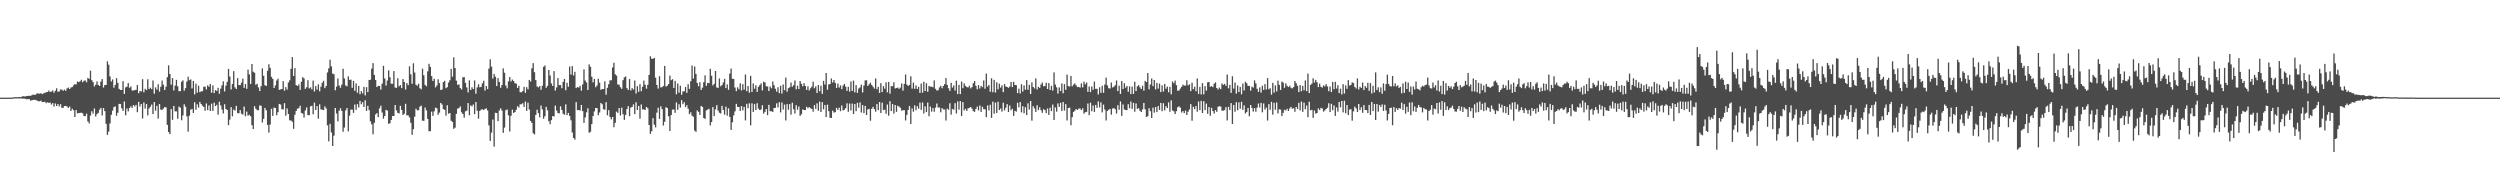 <svg xmlns="http://www.w3.org/2000/svg" width="1920" height="150"><path d="M0 75.000h1v1.000H0zM1 75.000h1v1.000H1zM2 75.000h1v1.000H2zM3 75.000h1v1.000H3zM4 75.000h1v1.000H4zM5 75.000h1v1.000H5zM6 75.000h1v1.000H6zM7 74.996h1v1.000H7zM8 74.953h1v1.000H8zM9 74.872h1v1.000H9zM10 74.833h1v1.000H10zM11 74.560h1v1.000H11zM12 74.598h1v1.000H12zM13 74.638h1v1.000H13zM14 74.556h1v1.043H14zM15 74.445h1v1.115H15zM16 74.444h1v1.219H16zM17 73.821h1v1.904H17zM18 73.980h1v1.789H18zM19 74.109h1v1.747H19zM20 73.663h1v2.585H20zM21 73.696h1v2.472H21zM22 73.522h1v2.541H22zM23 73.645h1v3.707H23zM24 73.138h1v3.880H24zM25 72.555h1v4.173H25zM26 72.929h1v3.733H26zM27 72.588h1v4.250H27zM28 71.671h1v5.605H28zM29 71.781h1v6.063H29zM30 71.928h1v5.845H30zM31 71.563h1v5.774H31zM32 72.315h1v6.094H32zM33 71.661h1v6.748H33zM34 71.220h1v6.899H34zM35 70.874h1v8.397H35zM36 70.581h1v7.944H36zM37 69.584h1v9.462H37zM38 70.609h1v8.072H38zM39 70.339h1v9.960H39zM40 69.463h1v9.676H40zM41 71.214h1v10.652H41zM42 69.687h1v9.794H42zM43 67.812h1v13.571H43zM44 70.377h1v9.544H44zM45 70.261h1v11.493H45zM46 68.712h1v11.298H46zM47 68.790h1v14.023H47zM48 69.720h1v13.146H48zM49 68.766h1v12.695H49zM50 69.732h1v11.629H50zM51 67.871h1v13.931H51zM52 67.224h1v15.682H52zM53 68.357h1v13.501H53zM54 67.213h1v17.965H54zM55 66.874h1v16.634H55zM56 65.574h1v19.035H56zM57 64.581h1v25.281H57zM58 64.858h1v19.651H58zM59 62.638h1v24.411H59zM60 63.093h1v23.794H60zM61 62.468h1v24.234H61zM62 61.281h1v25.256H62zM63 63.118h1v23.898H63zM64 61.955h1v27.192H64zM65 61.857h1v27.292H65zM66 63.185h1v24.133H66zM67 59.876h1v33.367H67zM68 60.593h1v34.157H68zM69 54.283h1v34.499H69zM70 61.565h1v23.890H70zM71 63.039h1v24.243H71zM72 66.358h1v16.985H72zM73 65.072h1v24.373H73zM74 62.515h1v25.210H74zM75 65.249h1v21.449H75zM76 65.976h1v18.284H76zM77 62.670h1v20.221H77zM78 60.732h1v27.949H78zM79 67.207h1v15.807H79zM80 65.317h1v20.049H80zM81 65.242h1v29.907H81zM82 47.093h1v56.534H82zM83 49.686h1v51.415H83zM84 58.740h1v36.081H84zM85 62.550h1v25.593H85zM86 61.012h1v24.001H86zM87 67.370h1v14.917H87zM88 65.238h1v16.457H88zM89 60.061h1v28.817H89zM90 63.565h1v23.002H90zM91 68.266h1v11.495H91zM92 69.071h1v10.808H92zM93 69.090h1v14.130H93zM94 62.346h1v22.876H94zM95 72.117h1v5.820H95zM96 67.102h1v21.402H96zM97 66.548h1v16.805H97zM98 63.795h1v21.782H98zM99 67.449h1v15.571H99zM100 66.423h1v15.246H100zM101 69.456h1v13.452H101zM102 69.462h1v11.221H102zM103 69.210h1v12.580H103zM104 68.992h1v11.529H104zM105 65.327h1v20.864H105zM106 71.594h1v6.651H106zM107 69.834h1v11.966H107zM108 70.220h1v9.675H108zM109 60.845h1v30.177H109zM110 70.840h1v7.866H110zM111 68.189h1v15.192H111zM112 69.203h1v10.711H112zM113 60.880h1v27.743H113zM114 68.394h1v14.984H114zM115 67.323h1v14.641H115zM116 68.442h1v11.817H116zM117 61.801h1v25.791H117zM118 71.950h1v6.422H118zM119 67.115h1v17.853H119zM120 68.793h1v12.452H120zM121 64.715h1v26.392H121zM122 70.370h1v9.538H122zM123 66.645h1v17.526H123zM124 61.900h1v22.466H124zM125 65.039h1v18.381H125zM126 69.113h1v13.105H126zM127 66.541h1v15.948H127zM128 59.232h1v36.674H128zM129 50.163h1v51.288H129zM130 56.841h1v46.149H130zM131 65.042h1v18.744H131zM132 60.017h1v31.999H132zM133 69.455h1v11.938H133zM134 65.748h1v19.765H134zM135 61.342h1v24.195H135zM136 66.284h1v24.930H136zM137 70.058h1v11.802H137zM138 69.986h1v12.677H138zM139 62.781h1v29.564H139zM140 61.741h1v26.956H140zM141 69.655h1v10.482H141zM142 67.672h1v14.319H142zM143 62.615h1v26.786H143zM144 58.915h1v42.218H144zM145 61.618h1v27.237H145zM146 60.995h1v23.237H146zM147 67.908h1v15.740H147zM148 62.181h1v24.594H148zM149 72.518h1v6.013H149zM150 64.265h1v20.035H150zM151 71.161h1v8.994H151zM152 65.835h1v16.784H152zM153 70.796h1v7.469H153zM154 70.164h1v9.760H154zM155 70.030h1v11.148H155zM156 66.684h1v15.456H156zM157 66.533h1v18.574H157zM158 68.643h1v10.835H158zM159 65.517h1v19.093H159zM160 66.590h1v14.387H160zM161 64.521h1v20.660H161zM162 71.202h1v8.439H162zM163 65.608h1v19.539H163zM164 71.471h1v7.354H164zM165 69.221h1v12.268H165zM166 69.844h1v10.655H166zM167 67.423h1v20.649H167zM168 72.005h1v6.147H168zM169 68.113h1v12.892H169zM170 65.517h1v18.633H170zM171 62.465h1v24.701H171zM172 70.184h1v9.893H172zM173 65.771h1v17.962H173zM174 62.842h1v21.659H174zM175 52.965h1v43.146H175zM176 58.798h1v33.112H176zM177 68.705h1v13.633H177zM178 64.456h1v24.904H178zM179 54.619h1v29.567H179zM180 67.140h1v17.785H180zM181 68.375h1v12.926H181zM182 59.997h1v26.831H182zM183 65.326h1v21.707H183zM184 65.363h1v19.199H184zM185 63.512h1v23.768H185zM186 60.383h1v27.651H186zM187 67.484h1v14.369H187zM188 64.568h1v24.709H188zM189 68.193h1v17.521H189zM190 53.478h1v35.343H190zM191 57.179h1v31.000H191zM192 64.534h1v24.715H192zM193 49.141h1v46.981H193zM194 55.072h1v43.981H194zM195 55.877h1v25.695H195zM196 65.094h1v18.433H196zM197 64.325h1v20.326H197zM198 67.133h1v17.506H198zM199 69.913h1v11.090H199zM200 66.192h1v15.012H200zM201 52.537h1v41.550H201zM202 58.216h1v33.068H202zM203 65.360h1v17.536H203zM204 66.027h1v18.702H204zM205 54.378h1v41.584H205zM206 49.363h1v52.413H206zM207 52.132h1v43.521H207zM208 59.035h1v24.531H208zM209 60.548h1v28.435H209zM210 67.601h1v15.011H210zM211 65.649h1v17.358H211zM212 61.874h1v26.583H212zM213 60.417h1v25.744H213zM214 69.020h1v10.815H214zM215 68.681h1v11.604H215zM216 68.341h1v15.508H216zM217 62.310h1v21.826H217zM218 69.677h1v9.590H218zM219 66.925h1v21.906H219zM220 68.813h1v14.464H220zM221 63.321h1v24.213H221zM222 61.643h1v30.848H222zM223 52.842h1v39.661H223zM224 43.835h1v49.717H224zM225 58.308h1v40.590H225zM226 52.314h1v35.788H226zM227 65.326h1v19.944H227zM228 66.053h1v17.410H228zM229 64.838h1v18.275H229zM230 69.022h1v12.189H230zM231 62.783h1v23.940H231zM232 59.244h1v27.994H232zM233 60.264h1v30.015H233zM234 68.236h1v16.600H234zM235 66.997h1v15.546H235zM236 61.607h1v26.772H236zM237 67.841h1v20.674H237zM238 67.049h1v14.647H238zM239 68.669h1v12.561H239zM240 61.917h1v25.839H240zM241 70.290h1v8.492H241zM242 66.094h1v18.401H242zM243 68.808h1v12.710H243zM244 64.747h1v26.405H244zM245 70.097h1v10.015H245zM246 66.585h1v17.378H246zM247 63.541h1v20.722H247zM248 62.064h1v22.514H248zM249 67.710h1v14.004H249zM250 65.998h1v17.291H250zM251 55.630h1v40.661H251zM252 52.543h1v56.047H252zM253 45.876h1v49.212H253zM254 51.017h1v50.716H254zM255 56.529h1v55.590H255zM256 57.028h1v47.161H256zM257 69.318h1v13.636H257zM258 66.486h1v20.689H258zM259 60.242h1v32.977H259zM260 65.694h1v19.338H260zM261 67.404h1v15.703H261zM262 65.045h1v20.144H262zM263 52.821h1v48.326H263zM264 60.271h1v37.682H264zM265 65.633h1v19.180H265zM266 66.296h1v16.700H266zM267 58.641h1v42.291H267zM268 61.352h1v27.460H268zM269 61.166h1v22.998H269zM270 67.433h1v16.764H270zM271 62.110h1v24.559H271zM272 69.723h1v10.547H272zM273 64.114h1v20.267H273zM274 71.200h1v8.766H274zM275 65.932h1v16.596H275zM276 72.390h1v5.112H276zM277 69.976h1v10.111H277zM278 71.734h1v6.815H278zM279 66.691h1v15.454H279zM280 73.280h1v3.709H280zM281 66.929h1v18.260H281zM282 70.746h1v10.574H282zM283 61.368h1v23.192H283zM284 61.218h1v31.951H284zM285 52.737h1v42.749H285zM286 48.462h1v54.718H286zM287 57.614h1v36.706H287zM288 61.447h1v26.454H288zM289 66.852h1v19.974H289zM290 65.913h1v24.078H290zM291 66.047h1v17.173H291zM292 68.831h1v12.382H292zM293 64.264h1v22.178H293zM294 50.550h1v40.564H294zM295 60.236h1v28.843H295zM296 65.710h1v18.674H296zM297 61.840h1v23.165H297zM298 54.040h1v41.073H298zM299 59.317h1v35.278H299zM300 64.237h1v27.850H300zM301 64.337h1v24.711H301zM302 54.561h1v34.532H302zM303 67.202h1v13.496H303zM304 67.461h1v17.369H304zM305 60.126h1v26.581H305zM306 66.278h1v20.825H306zM307 65.368h1v15.879H307zM308 67.700h1v16.706H308zM309 60.722h1v27.532H309zM310 62.923h1v24.421H310zM311 68.749h1v10.964H311zM312 63.757h1v24.751H312zM313 65.362h1v23.320H313zM314 50.888h1v39.265H314zM315 57.069h1v37.218H315zM316 64.328h1v39.236H316zM317 48.569h1v50.732H317zM318 55.690h1v33.921H318zM319 65.032h1v18.519H319zM320 65.840h1v18.876H320zM321 64.272h1v20.390H321zM322 67.756h1v14.187H322zM323 68.596h1v12.496H323zM324 52.750h1v39.972H324zM325 57.799h1v34.999H325zM326 65.219h1v17.344H326zM327 66.276h1v18.508H327zM328 54.760h1v36.585H328zM329 49.008h1v51.732H329zM330 51.344h1v49.403H330zM331 58.403h1v27.336H331zM332 62.159h1v26.823H332zM333 60.448h1v25.081H333zM334 67.144h1v15.552H334zM335 65.729h1v17.409H335zM336 60.888h1v27.224H336zM337 63.840h1v22.618H337zM338 69.121h1v9.953H338zM339 68.686h1v11.612H339zM340 63.097h1v20.732H340zM341 62.041h1v22.265H341zM342 67.714h1v21.112H342zM343 66.952h1v13.910H343zM344 63.373h1v23.959H344zM345 61.626h1v25.139H345zM346 52.874h1v39.854H346zM347 58.877h1v34.780H347zM348 44.042h1v54.895H348zM349 52.282h1v45.762H349zM350 61.898h1v25.547H350zM351 65.147h1v18.281H351zM352 64.804h1v18.265H352zM353 67.645h1v14.093H353zM354 68.746h1v17.537H354zM355 59.413h1v28.168H355zM356 59.210h1v31.133H356zM357 63.666h1v21.843H357zM358 67.184h1v17.823H358zM359 70.939h1v8.220H359zM360 61.717h1v26.785H360zM361 69.112h1v11.840H361zM362 67.027h1v14.711H362zM363 68.363h1v11.897H363zM364 61.821h1v25.835H364zM365 71.918h1v6.464H365zM366 67.098h1v17.882H366zM367 64.729h1v26.393H367zM368 67.006h1v18.229H368zM369 66.664h1v17.509H369zM370 64.018h1v19.877H370zM371 62.009h1v22.531H371zM372 69.572h1v14.066H372zM373 66.061h1v17.154H373zM374 68.414h1v16.473H374zM375 52.669h1v43.651H375zM376 45.537h1v62.680H376zM377 51.225h1v50.726H377zM378 60.330h1v31.474H378zM379 56.799h1v55.799H379zM380 58.906h1v27.733H380zM381 66.061h1v20.728H381zM382 59.942h1v33.071H382zM383 62.921h1v21.935H383zM384 67.377h1v15.802H384zM385 65.248h1v19.664H385zM386 52.553h1v49.499H386zM387 55.846h1v42.127H387zM388 65.689h1v19.020H388zM389 67.825h1v16.231H389zM390 62.481h1v26.099H390zM391 59.060h1v41.978H391zM392 62.561h1v26.353H392zM393 61.136h1v23.092H393zM394 62.183h1v24.607H394zM395 63.879h1v22.114H395zM396 64.244h1v20.062H396zM397 67.551h1v14.077H397zM398 65.843h1v16.761H398zM399 70.790h1v9.360H399zM400 70.876h1v9.177H400zM401 69.953h1v9.293H401zM402 66.651h1v15.490H402zM403 71.273h1v6.726H403zM404 66.949h1v18.209H404zM405 68.585h1v10.321H405zM406 61.379h1v22.733H406zM407 62.644h1v30.232H407zM408 52.446h1v41.913H408zM409 48.511h1v53.856H409zM410 55.465h1v47.818H410zM411 61.513h1v26.737H411zM412 66.398h1v17.866H412zM413 67.054h1v19.811H413zM414 66.041h1v24.047H414zM415 68.912h1v12.158H415zM416 65.856h1v18.162H416zM417 51.305h1v39.871H417zM418 50.274h1v39.027H418zM419 67.417h1v14.667H419zM420 65.968h1v18.776H420zM421 53.704h1v39.342H421zM422 57.939h1v37.445H422zM423 64.122h1v28.115H423zM424 66.057h1v23.057H424zM425 54.628h1v34.750H425zM426 69.536h1v11.567H426zM427 67.141h1v17.740H427zM428 59.964h1v26.875H428zM429 65.371h1v21.672H429zM430 65.344h1v16.302H430zM431 67.718h1v16.741H431zM432 62.872h1v24.486H432zM433 60.614h1v27.528H433zM434 69.288h1v10.914H434zM435 63.578h1v24.839H435zM436 66.591h1v20.160H436zM437 51.084h1v37.949H437zM438 57.265h1v35.158H438zM439 50.796h1v50.951H439zM440 57.951h1v47.973H440zM441 55.147h1v52.066H441zM442 67.637h1v10.801H442zM443 66.795h1v17.855H443zM444 67.298h1v17.171H444zM445 65.897h1v18.968H445zM446 69.627h1v10.986H446zM447 64.796h1v20.529H447zM448 53.353h1v41.011H448zM449 61.880h1v28.268H449zM450 63.394h1v22.869H450zM451 69.110h1v14.018H451zM452 49.466h1v52.463H452zM453 51.282h1v49.944H453zM454 58.886h1v36.445H454zM455 63.247h1v25.846H455zM456 60.620h1v24.910H456zM457 66.970h1v15.953H457zM458 65.626h1v17.397H458zM459 60.471h1v28.017H459zM460 63.513h1v22.854H460zM461 68.994h1v10.095H461zM462 68.356h1v11.729H462zM463 68.352h1v15.501H463zM464 62.449h1v21.843H464zM465 72.686h1v5.747H465zM466 67.410h1v21.136H466zM467 64.640h1v19.922H467zM468 61.714h1v28.157H468zM469 61.664h1v30.026H469zM470 51.802h1v37.995H470zM471 48.190h1v49.511H471zM472 57.047h1v37.273H472zM473 58.056h1v27.645H473zM474 64.880h1v21.797H474zM475 65.071h1v17.930H475zM476 67.025h1v21.689H476zM477 68.178h1v14.492H477zM478 61.608h1v26.154H478zM479 59.383h1v32.689H479zM480 58.736h1v29.553H480zM481 67.690h1v16.110H481zM482 69.044h1v12.462H482zM483 60.726h1v28.447H483zM484 69.477h1v13.144H484zM485 67.697h1v14.402H485zM486 68.747h1v11.444H486zM487 61.856h1v25.788H487zM488 71.853h1v6.673H488zM489 66.134h1v18.368H489zM490 70.517h1v10.884H490zM491 64.663h1v26.455H491zM492 70.019h1v10.217H492zM493 66.635h1v17.359H493zM494 61.912h1v22.111H494zM495 65.143h1v19.342H495zM496 68.090h1v14.049H496zM497 65.151h1v18.067H497zM498 57.478h1v38.526H498zM499 43.231h1v59.565H499zM500 45.116h1v55.696H500zM501 45.090h1v45.712H501zM502 44.501h1v51.302H502zM503 59.672h1v38.186H503zM504 65.211h1v21.324H504zM505 68.055h1v14.671H505zM506 58.515h1v32.790H506zM507 67.164h1v14.519H507zM508 66.941h1v16.899H508zM509 65.951h1v30.462H509zM510 50.650h1v42.863H510zM511 66.447h1v15.906H511zM512 65.867h1v17.121H512zM513 64.504h1v24.827H513zM514 58.077h1v42.508H514zM515 61.603h1v26.778H515zM516 60.847h1v23.383H516zM517 67.515h1v16.567H517zM518 62.095h1v24.555H518zM519 72.386h1v6.293H519zM520 64.149h1v20.203H520zM521 71.154h1v8.918H521zM522 65.860h1v16.766H522zM523 72.777h1v4.107H523zM524 70.268h1v9.757H524zM525 70.048h1v8.476H525zM526 66.793h1v15.477H526zM527 71.328h1v9.464H527zM528 64.663h1v18.777H528zM529 68.274h1v19.330H529zM530 62.385h1v23.851H530zM531 50.313h1v38.534H531zM532 60.325h1v29.337H532zM533 51.088h1v49.215H533zM534 56.792h1v44.505H534zM535 63.691h1v21.124H535zM536 66.265h1v19.636H536zM537 63.134h1v25.073H537zM538 69.044h1v12.298H538zM539 67.335h1v14.820H539zM540 63.148h1v27.518H540zM541 57.867h1v33.421H541zM542 65.941h1v18.839H542zM543 63.671h1v20.495H543zM544 63.882h1v19.698H544zM545 52.850h1v43.516H545zM546 58.182h1v35.554H546zM547 65.650h1v16.595H547zM548 64.406h1v24.753H548zM549 54.529h1v29.493H549zM550 67.189h1v13.529H550zM551 67.476h1v17.425H551zM552 60.286h1v26.276H552zM553 66.251h1v20.910H553zM554 65.324h1v15.967H554zM555 63.310h1v21.159H555zM556 60.571h1v27.508H556zM557 67.611h1v14.321H557zM558 64.815h1v24.038H558zM559 68.980h1v14.245H559zM560 56.481h1v33.337H560zM561 52.645h1v47.128H561zM562 60.543h1v33.339H562zM563 60.661h1v27.899H563zM564 67.245h1v18.253H564zM565 69.990h1v9.800H565zM566 67.062h1v15.033H566zM567 68.582h1v13.586H567zM568 63.996h1v21.250H568zM569 69.405h1v12.043H569zM570 64.648h1v20.100H570zM571 68.813h1v13.277H571zM572 57.194h1v35.250H572zM573 70.024h1v9.683H573zM574 66.061h1v17.023H574zM575 71.171h1v8.165H575zM576 58.289h1v37.987H576zM577 70.595h1v8.775H577zM578 64.055h1v21.907H578zM579 68.154h1v11.747H579zM580 65.465h1v18.993H580zM581 70.552h1v8.730H581zM582 66.690h1v16.718H582zM583 65.386h1v19.128H583zM584 64.031h1v20.079H584zM585 69.420h1v11.432H585zM586 62.723h1v24.537H586zM587 63.335h1v22.552H587zM588 66.240h1v17.487H588zM589 66.384h1v22.048H589zM590 69.914h1v10.636H590zM591 66.419h1v18.976H591zM592 67.792h1v17.653H592zM593 62.604h1v23.353H593zM594 65.487h1v17.441H594zM595 68.143h1v14.696H595zM596 70.337h1v9.013H596zM597 67.023h1v15.463H597zM598 71.533h1v6.969H598zM599 65.860h1v20.467H599zM600 71.850h1v6.857H600zM601 64.900h1v19.218H601zM602 69.275h1v11.081H602zM603 59.598h1v32.913H603zM604 70.379h1v9.601H604zM605 67.757h1v16.536H605zM606 67.006h1v12.961H606zM607 63.371h1v24.683H607zM608 66.634h1v12.274H608zM609 65.409h1v18.495H609zM610 61.802h1v25.417H610zM611 68.551h1v12.219H611zM612 65.845h1v18.406H612zM613 68.395h1v13.442H613zM614 62.214h1v26.794H614zM615 64.326h1v23.430H615zM616 66.269h1v17.805H616zM617 63.910h1v20.551H617zM618 66.022h1v18.570H618zM619 69.031h1v12.990H619zM620 66.314h1v16.859H620zM621 69.493h1v12.747H621zM622 67.801h1v15.361H622zM623 66.487h1v17.150H623zM624 62.771h1v23.014H624zM625 67.791h1v12.974H625zM626 66.322h1v17.281H626zM627 71.403h1v7.947H627zM628 65.327h1v19.702H628zM629 70.110h1v7.904H629zM630 65.814h1v20.213H630zM631 72.093h1v6.324H631zM632 62.086h1v21.879H632zM633 64.910h1v15.747H633zM634 56.064h1v33.777H634zM635 68.895h1v11.476H635zM636 64.886h1v20.521H636zM637 64.501h1v25.994H637zM638 60.261h1v30.382H638zM639 63.342h1v21.646H639zM640 61.438h1v25.026H640zM641 63.617h1v22.524H641zM642 67.499h1v15.354H642zM643 64.183h1v20.252H643zM644 67.246h1v15.489H644zM645 65.573h1v19.844H645zM646 68.477h1v12.517H646zM647 65.748h1v19.059H647zM648 64.470h1v19.783H648zM649 66.520h1v16.513H649zM650 69.777h1v9.584H650zM651 66.682h1v19.186H651zM652 70.334h1v9.189H652zM653 62.631h1v22.231H653zM654 69.826h1v9.756H654zM655 61.900h1v25.686H655zM656 70.963h1v8.884H656zM657 65.393h1v20.026H657zM658 71.299h1v7.711H658zM659 68.013h1v14.670H659zM660 67.145h1v11.482H660zM661 64.949h1v21.470H661zM662 70.989h1v9.708H662zM663 65.689h1v21.244H663zM664 61.758h1v19.596H664zM665 61.634h1v26.689H665zM666 66.002h1v18.058H666zM667 64.781h1v18.823H667zM668 63.481h1v29.241H668zM669 65.300h1v18.291H669zM670 66.564h1v15.529H670zM671 68.014h1v15.780H671zM672 60.242h1v25.528H672zM673 68.506h1v11.434H673zM674 66.722h1v17.891H674zM675 71.308h1v7.048H675zM676 63.873h1v22.924H676zM677 70.724h1v8.148H677zM678 66.148h1v18.433H678zM679 68.135h1v16.111H679zM680 63.213h1v24.191H680zM681 70.929h1v9.357H681zM682 62.900h1v25.986H682zM683 71.950h1v5.753H683zM684 66.145h1v19.151H684zM685 66.213h1v13.693H685zM686 63.221h1v24.011H686zM687 67.926h1v12.703H687zM688 67.560h1v18.378H688zM689 67.206h1v14.012H689zM690 68.253h1v13.598H690zM691 67.285h1v15.498H691zM692 64.103h1v20.870H692zM693 69.600h1v15.037H693zM694 64.399h1v20.200H694zM695 57.251h1v35.269H695zM696 64.990h1v23.217H696zM697 65.965h1v18.530H697zM698 65.180h1v16.272H698zM699 58.578h1v36.666H699zM700 68.027h1v15.289H700zM701 63.453h1v22.348H701zM702 68.186h1v12.779H702zM703 65.608h1v19.102H703zM704 68.287h1v13.291H704zM705 66.738h1v16.697H705zM706 71.338h1v7.473H706zM707 64.170h1v20.205H707zM708 71.203h1v7.514H708zM709 62.771h1v24.359H709zM710 69.944h1v11.696H710zM711 63.896h1v22.172H711zM712 70.483h1v8.294H712zM713 65.984h1v23.315H713zM714 66.581h1v15.266H714zM715 66.548h1v19.143H715zM716 67.011h1v15.965H716zM717 61.686h1v24.136H717zM718 68.191h1v14.522H718zM719 69.541h1v9.963H719zM720 69.266h1v13.244H720zM721 67.133h1v15.433H721zM722 65.878h1v20.408H722zM723 67.771h1v15.260H723zM724 66.064h1v17.964H724zM725 64.631h1v19.507H725zM726 59.983h1v32.586H726zM727 65.250h1v18.227H727zM728 67.774h1v16.535H728zM729 69.787h1v9.503H729zM730 63.587h1v24.502H730zM731 67.278h1v16.363H731zM732 65.599h1v18.674H732zM733 69.513h1v9.725H733zM734 61.962h1v25.198H734zM735 72.243h1v5.685H735zM736 65.199h1v18.955H736zM737 72.313h1v5.334H737zM738 62.602h1v26.555H738zM739 67.735h1v10.723H739zM740 64.010h1v20.819H740zM741 65.875h1v17.694H741zM742 66.852h1v18.418H742zM743 67.190h1v16.095H743zM744 65.829h1v17.002H744zM745 67.888h1v14.313H745zM746 66.856h1v16.625H746zM747 63.907h1v21.516H747zM748 62.220h1v23.658H748zM749 65.876h1v17.824H749zM750 68.609h1v13.275H750zM751 65.395h1v19.398H751zM752 67.987h1v13.008H752zM753 65.959h1v19.949H753zM754 66.932h1v15.084H754zM755 61.790h1v22.052H755zM756 68.151h1v15.763H756zM757 56.502h1v33.513H757zM758 66.486h1v14.528H758zM759 65.208h1v19.588H759zM760 70.438h1v9.998H760zM761 60.124h1v30.375H761zM762 70.833h1v7.256H762zM763 61.319h1v25.957H763zM764 71.064h1v7.734H764zM765 63.202h1v23.557H765zM766 68.629h1v9.525H766zM767 64.260h1v20.263H767zM768 67.294h1v16.064H768zM769 65.514h1v20.191H769zM770 70.762h1v8.149H770zM771 64.610h1v20.177H771zM772 66.403h1v16.329H772zM773 66.827h1v13.160H773zM774 67.424h1v18.572H774zM775 66.481h1v14.588H775zM776 62.918h1v21.772H776zM777 66.850h1v16.698H777zM778 62.842h1v26.152H778zM779 65.290h1v19.832H779zM780 65.427h1v20.279H780zM781 71.483h1v7.454H781zM782 68.074h1v14.382H782zM783 71.804h1v6.595H783zM784 64.678h1v21.623H784zM785 70.295h1v11.253H785zM786 65.562h1v21.416H786zM787 68.925h1v13.413H787zM788 61.558h1v26.806H788zM789 68.936h1v10.429H789zM790 65.176h1v18.968H790zM791 72.118h1v5.432H791zM792 63.244h1v29.410H792zM793 66.763h1v14.783H793zM794 67.938h1v15.306H794zM795 60.229h1v25.735H795zM796 68.696h1v12.171H796zM797 66.671h1v17.915H797zM798 67.523h1v14.859H798zM799 64.893h1v19.804H799zM800 63.394h1v23.254H800zM801 66.264h1v17.616H801zM802 66.087h1v18.445H802zM803 63.581h1v23.302H803zM804 68.322h1v15.054H804zM805 63.800h1v24.482H805zM806 69.136h1v13.571H806zM807 65.901h1v19.430H807zM808 69.576h1v10.751H808zM809 55.611h1v36.532H809zM810 64.925h1v17.549H810zM811 67.093h1v18.686H811zM812 71.885h1v7.557H812zM813 67.124h1v14.942H813zM814 69.952h1v9.019H814zM815 64.054h1v21.163H815zM816 71.608h1v6.706H816zM817 64.628h1v20.272H817zM818 68.974h1v11.007H818zM819 57.271h1v35.262H819zM820 66.081h1v16.899H820zM821 66.437h1v16.248H821zM822 58.323h1v37.899H822zM823 66.261h1v23.681H823zM824 64.978h1v20.992H824zM825 64.031h1v21.012H825zM826 65.481h1v18.254H826zM827 66.850h1v17.616H827zM828 66.693h1v16.721H828zM829 67.290h1v16.060H829zM830 64.043h1v20.476H830zM831 67.120h1v16.060H831zM832 62.723h1v24.539H832zM833 64.773h1v21.453H833zM834 63.333h1v22.562H834zM835 70.511h1v8.984H835zM836 66.385h1v22.045H836zM837 70.704h1v8.220H837zM838 66.418h1v19.026H838zM839 68.900h1v12.084H839zM840 62.604h1v23.353H840zM841 68.267h1v12.328H841zM842 68.145h1v14.696H842zM843 72.543h1v5.314H843zM844 67.023h1v15.463H844zM845 71.253h1v7.345H845zM846 65.860h1v20.467H846zM847 71.259h1v9.062H847zM848 64.900h1v19.218H848zM849 59.598h1v32.913H849zM850 65.592h1v19.656H850zM851 67.757h1v16.536H851zM852 67.983h1v15.688H852zM853 63.371h1v24.683H853zM854 67.192h1v16.150H854zM855 66.634h1v16.381H855zM856 65.409h1v18.495H856zM857 61.802h1v25.417H857zM858 69.957h1v10.814H858zM859 65.845h1v18.406H859zM860 72.146h1v5.775H860zM861 62.214h1v26.794H861zM862 68.350h1v11.915H862zM863 63.910h1v20.164H863zM864 67.320h1v17.141H864zM865 66.022h1v18.570H865zM866 70.488h1v9.562H866zM867 66.314h1v16.859H867zM868 72.232h1v5.722H868zM869 66.487h1v17.150H869zM870 72.155h1v6.864H870zM871 62.771h1v23.014H871zM872 69.950h1v9.506H872zM873 66.322h1v17.281H873zM874 65.327h1v17.748H874zM875 67.076h1v17.952H875zM876 68.351h1v17.676H876zM877 65.814h1v18.207H877zM878 69.651h1v9.418H878zM879 62.086h1v21.879H879zM880 63.021h1v26.820H880zM881 56.064h1v33.160H881zM882 68.618h1v14.552H882zM883 64.886h1v20.521H883zM884 60.261h1v30.382H884zM885 66.144h1v16.552H885zM886 61.438h1v25.026H886zM887 68.681h1v13.519H887zM888 63.617h1v22.524H888zM889 68.031h1v13.404H889zM890 64.183h1v20.252H890zM891 70.750h1v8.288H891zM892 65.573h1v19.844H892zM893 70.278h1v9.023H893zM894 64.470h1v20.337H894zM895 68.152h1v13.432H895zM896 66.520h1v16.513H896zM897 70.857h1v7.766H897zM898 66.682h1v19.186H898zM899 72.423h1v4.610H899zM900 62.631h1v22.231H900zM901 63.916h1v21.610H901zM902 61.900h1v25.686H902zM903 65.393h1v20.026H903zM904 69.688h1v12.682H904zM905 69.527h1v12.158H905zM906 68.013h1v14.670H906zM907 66.715h1v19.704H907zM908 64.949h1v20.357H908zM909 65.746h1v21.188H909zM910 65.689h1v19.258H910zM911 61.634h1v26.689H911zM912 65.611h1v20.223H912zM913 64.781h1v19.278H913zM914 70.003h1v9.996H914zM915 63.481h1v29.241H915zM916 68.448h1v13.599H916zM917 66.564h1v17.231H917zM918 70.047h1v11.389H918zM919 60.242h1v25.528H919zM920 72.117h1v5.846H920zM921 66.722h1v17.891H921zM922 72.504h1v4.968H922zM923 63.873h1v22.924H923zM924 72.458h1v5.270H924zM925 66.148h1v18.433H925zM926 69.557h1v10.028H926zM927 63.213h1v24.191H927zM928 62.900h1v19.327H928zM929 66.589h1v22.297H929zM930 66.145h1v16.713H930zM931 66.905h1v18.391H931zM932 64.285h1v22.947H932zM933 63.221h1v21.343H933zM934 67.560h1v18.378H934zM935 68.753h1v13.262H935zM936 67.206h1v14.308H936zM937 68.471h1v13.379H937zM938 64.103h1v20.830H938zM939 65.205h1v19.767H939zM940 64.399h1v20.238H940zM941 65.903h1v16.421H941zM942 57.251h1v35.269H942zM943 67.818h1v14.216H943zM944 65.180h1v19.315H944zM945 71.299h1v7.875H945zM946 58.578h1v36.666H946zM947 68.027h1v12.623H947zM948 63.453h1v22.348H948zM949 71.880h1v6.544H949zM950 65.608h1v19.102H950zM951 70.731h1v7.858H951zM952 66.738h1v16.697H952zM953 72.383h1v5.818H953zM954 64.170h1v20.205H954zM955 69.494h1v11.459H955zM956 62.771h1v24.359H956zM957 63.896h1v22.172H957zM958 65.927h1v17.016H958zM959 65.984h1v23.315H959zM960 69.604h1v11.026H960zM961 66.548h1v16.322H961zM962 67.275h1v18.415H962zM963 61.686h1v21.289H963zM964 64.074h1v21.749H964zM965 68.191h1v14.522H965zM966 70.511h1v8.983H966zM967 67.133h1v15.433H967zM968 71.039h1v7.962H968zM969 65.878h1v20.408H969zM970 69.061h1v10.396H970zM971 64.631h1v19.507H971zM972 68.693h1v13.887H972zM973 59.983h1v32.586H973zM974 68.546h1v11.411H974zM975 67.774h1v16.535H975zM976 72.712h1v5.540H976zM977 63.587h1v24.502H977zM978 71.153h1v7.775H978zM979 65.599h1v18.674H979zM980 70.174h1v8.544H980zM981 61.962h1v25.198H981zM982 65.199h1v18.702H982zM983 69.089h1v15.065H983zM984 62.602h1v26.555H984zM985 63.445h1v23.228H985zM986 67.413h1v16.917H986zM987 64.010h1v20.819H987zM988 65.875h1v17.694H988zM989 66.857h1v18.413H989zM990 65.829h1v17.455H990zM991 67.388h1v14.702H991zM992 67.888h1v15.593H992zM993 66.856h1v16.278H993zM994 62.220h1v23.658H994zM995 63.949h1v18.162H995zM996 65.876h1v17.824H996zM997 70.728h1v8.273H997zM998 65.395h1v19.398H998zM999 70.099h1v7.942H999zM1000 65.959h1v19.949H1000zM1001 69.301h1v9.507H1001zM1002 61.790h1v22.124H1002zM1003 69.977h1v11.069H1003zM1004 56.502h1v33.513H1004zM1005 71.514h1v6.625H1005zM1006 65.208h1v19.588H1006zM1007 64.222h1v20.140H1007zM1008 60.124h1v30.375H1008zM1009 63.370h1v21.454H1009zM1010 61.319h1v25.957H1010zM1011 63.202h1v23.557H1011zM1012 66.892h1v16.373H1012zM1013 64.260h1v20.263H1013zM1014 66.640h1v16.214H1014zM1015 67.291h1v16.067H1015zM1016 65.514h1v20.191H1016zM1017 66.370h1v18.417H1017zM1018 64.610h1v19.104H1018zM1019 66.403h1v16.329H1019zM1020 70.053h1v9.279H1020zM1021 66.481h1v19.515H1021zM1022 70.687h1v9.028H1022zM1023 62.918h1v21.772H1023zM1024 68.492h1v12.472H1024zM1025 62.842h1v26.152H1025zM1026 67.993h1v14.517H1026zM1027 65.427h1v20.279H1027zM1028 71.483h1v6.812H1028zM1029 68.074h1v14.382H1029zM1030 72.477h1v5.060H1030zM1031 64.678h1v21.623H1031zM1032 71.859h1v5.496H1032zM1033 65.562h1v21.416H1033zM1034 68.174h1v12.462H1034zM1035 61.558h1v26.806H1035zM1036 65.669h1v18.475H1036zM1037 65.176h1v18.706H1037zM1038 63.244h1v29.410H1038zM1039 63.870h1v21.665H1039zM1040 66.763h1v15.110H1040zM1041 67.938h1v15.306H1041zM1042 60.229h1v25.735H1042zM1043 68.696h1v11.172H1043zM1044 66.671h1v17.915H1044zM1045 67.523h1v14.859H1045zM1046 63.394h1v23.254H1046zM1047 69.176h1v11.509H1047zM1048 66.087h1v18.385H1048zM1049 67.452h1v17.080H1049zM1050 63.581h1v23.302H1050zM1051 69.726h1v10.886H1051zM1052 63.800h1v24.482H1052zM1053 71.765h1v6.533H1053zM1054 65.901h1v19.430H1054zM1055 71.024h1v8.789H1055zM1056 55.611h1v36.532H1056zM1057 69.148h1v10.717H1057zM1058 67.093h1v18.686H1058zM1059 70.741h1v9.923H1059zM1060 67.124h1v14.942H1060zM1061 71.973h1v8.185H1061zM1062 64.054h1v21.163H1062zM1063 69.663h1v10.774H1063zM1064 64.628h1v20.272H1064zM1065 57.271h1v35.262H1065zM1066 64.408h1v23.093H1066zM1067 66.081h1v16.899H1067zM1068 66.437h1v16.248H1068zM1069 58.323h1v37.899H1069zM1070 66.261h1v15.958H1070zM1071 64.031h1v21.939H1071zM1072 66.365h1v16.745H1072zM1073 65.481h1v18.984H1073zM1074 67.522h1v15.478H1074zM1075 66.693h1v16.721H1075zM1076 71.686h1v7.170H1076zM1077 64.043h1v20.476H1077zM1078 71.304h1v8.670H1078zM1079 62.723h1v24.539H1079zM1080 68.358h1v13.674H1080zM1081 63.333h1v22.562H1081zM1082 70.511h1v8.255H1082zM1083 66.385h1v22.045H1083zM1084 72.640h1v5.959H1084zM1085 66.418h1v19.026H1085zM1086 68.771h1v12.979H1086zM1087 62.604h1v23.353H1087zM1088 68.145h1v14.696H1088zM1089 68.560h1v12.099H1089zM1090 69.424h1v12.879H1090zM1091 67.023h1v15.463H1091zM1092 65.860h1v20.467H1092zM1093 66.445h1v16.439H1093zM1094 65.393h1v18.500H1094zM1095 64.900h1v19.218H1095zM1096 59.598h1v32.913H1096zM1097 65.592h1v19.656H1097zM1098 67.757h1v16.536H1098zM1099 67.983h1v12.779H1099zM1100 63.371h1v24.683H1100zM1101 67.192h1v16.150H1101zM1102 65.409h1v18.495H1102zM1103 69.469h1v9.661H1103zM1104 61.802h1v25.417H1104zM1105 70.278h1v8.383H1105zM1106 65.845h1v18.406H1106zM1107 72.267h1v5.339H1107zM1108 62.214h1v26.794H1108zM1109 72.580h1v5.964H1109zM1110 63.910h1v20.551H1110zM1111 69.534h1v12.110H1111zM1112 66.022h1v18.570H1112zM1113 67.395h1v15.778H1113zM1114 66.314h1v16.296H1114zM1115 68.436h1v12.721H1115zM1116 66.487h1v17.150H1116zM1117 63.733h1v21.848H1117zM1118 62.771h1v23.014H1118zM1119 66.322h1v17.281H1119zM1120 69.104h1v12.280H1120zM1121 65.327h1v19.702H1121zM1122 67.076h1v14.889H1122zM1123 66.524h1v19.503H1123zM1124 65.814h1v16.544H1124zM1125 62.086h1v21.331H1125zM1126 65.118h1v18.847H1126zM1127 56.064h1v33.777H1127zM1128 66.343h1v15.909H1128zM1129 64.886h1v20.521H1129zM1130 70.190h1v12.731H1130zM1131 60.261h1v30.382H1131zM1132 70.261h1v9.845H1132zM1133 61.438h1v25.026H1133zM1134 70.936h1v7.828H1134zM1135 63.617h1v22.524H1135zM1136 71.891h1v6.094H1136zM1137 64.183h1v20.252H1137zM1138 69.283h1v10.407H1138zM1139 65.573h1v19.844H1139zM1140 70.891h1v7.908H1140zM1141 64.470h1v20.337H1141zM1142 66.520h1v15.835H1142zM1143 66.680h1v16.353H1143zM1144 67.544h1v18.324H1144zM1145 66.682h1v14.332H1145zM1146 66.107h1v17.512H1146zM1147 62.631h1v22.231H1147zM1148 61.900h1v25.686H1148zM1149 63.453h1v21.320H1149zM1150 65.393h1v20.026H1150zM1151 70.687h1v8.925H1151zM1152 69.159h1v13.524H1152zM1153 68.013h1v12.489H1153zM1154 64.949h1v21.470H1154zM1155 67.644h1v13.774H1155zM1156 65.689h1v21.244H1156zM1157 69.023h1v13.086H1157zM1158 61.634h1v26.689H1158zM1159 68.731h1v11.439H1159zM1160 64.781h1v19.278H1160zM1161 71.267h1v7.537H1161zM1162 63.481h1v29.241H1162zM1163 70.605h1v7.887H1163zM1164 66.564h1v17.231H1164zM1165 64.738h1v15.440H1165zM1166 60.242h1v25.528H1166zM1167 66.722h1v17.891H1167zM1168 67.699h1v14.702H1168zM1169 64.842h1v19.780H1169zM1170 63.873h1v22.924H1170zM1171 67.857h1v15.307H1171zM1172 66.148h1v18.433H1172zM1173 63.213h1v24.191H1173zM1174 67.208h1v17.147H1174zM1175 62.900h1v25.986H1175zM1176 68.680h1v14.202H1176zM1177 66.145h1v19.151H1177zM1178 68.838h1v14.884H1178zM1179 64.285h1v22.947H1179zM1180 63.221h1v19.850H1180zM1181 67.560h1v18.378H1181zM1182 70.517h1v9.685H1182zM1183 67.206h1v14.645H1183zM1184 69.962h1v8.738H1184zM1185 64.103h1v20.870H1185zM1186 69.564h1v9.474H1186zM1187 64.399h1v20.238H1187zM1188 68.924h1v13.401H1188zM1189 57.251h1v35.269H1189zM1190 70.193h1v9.567H1190zM1191 65.180h1v19.315H1191zM1192 67.683h1v13.043H1192zM1193 58.578h1v36.666H1193zM1194 64.980h1v20.821H1194zM1195 63.453h1v21.837H1195zM1196 65.608h1v18.232H1196zM1197 66.348h1v18.362H1197zM1198 66.738h1v16.697H1198zM1199 67.075h1v15.972H1199zM1200 65.277h1v19.098H1200zM1201 64.170h1v19.756H1201zM1202 64.175h1v18.228H1202zM1203 62.771h1v24.359H1203zM1204 63.896h1v22.172H1204zM1205 67.556h1v15.387H1205zM1206 65.984h1v23.315H1206zM1207 69.604h1v10.489H1207zM1208 66.548h1v18.268H1208zM1209 68.447h1v17.243H1209zM1210 61.686h1v24.136H1210zM1211 68.234h1v13.923H1211zM1212 68.191h1v14.522H1212zM1213 70.511h1v8.983H1213zM1214 67.133h1v15.433H1214zM1215 72.545h1v4.644H1215zM1216 65.878h1v20.408H1216zM1217 72.016h1v6.699H1217zM1218 64.631h1v19.507H1218zM1219 70.008h1v10.769H1219zM1220 59.983h1v32.586H1220zM1221 67.774h1v16.535H1221zM1222 67.816h1v15.718H1222zM1223 63.587h1v24.502H1223zM1224 65.023h1v19.642H1224zM1225 66.777h1v15.490H1225zM1226 65.599h1v18.674H1226zM1227 61.962h1v25.198H1227zM1228 69.638h1v10.789H1228zM1229 65.199h1v18.955H1229zM1230 69.089h1v12.290H1230zM1231 62.602h1v26.555H1231zM1232 66.260h1v16.113H1232zM1233 64.010h1v20.779H1233zM1234 66.179h1v18.651H1234zM1235 65.875h1v19.396H1235zM1236 69.323h1v11.780H1236zM1237 65.829h1v17.455H1237zM1238 71.153h1v6.803H1238zM1239 66.856h1v16.625H1239zM1240 70.316h1v8.883H1240zM1241 62.220h1v23.658H1241zM1242 69.061h1v10.540H1242zM1243 65.876h1v17.824H1243zM1244 70.728h1v8.273H1244zM1245 65.395h1v19.398H1245zM1246 72.557h1v5.499H1246zM1247 65.959h1v19.949H1247zM1248 72.040h1v6.143H1248zM1249 61.790h1v22.124H1249zM1250 62.906h1v27.109H1250zM1251 56.502h1v33.390H1251zM1252 68.957h1v11.472H1252zM1253 65.208h1v19.588H1253zM1254 60.124h1v30.375H1254zM1255 66.268h1v18.472H1255zM1256 61.319h1v25.957H1256zM1257 67.386h1v15.300H1257zM1258 63.202h1v23.557H1258zM1259 67.668h1v15.597H1259zM1260 64.260h1v20.263H1260zM1261 70.480h1v8.546H1261zM1262 65.514h1v20.191H1262zM1263 70.063h1v9.299H1263zM1264 64.610h1v20.177H1264zM1265 68.356h1v13.394H1265zM1266 66.403h1v16.329H1266zM1267 70.929h1v7.710H1267zM1268 66.481h1v19.515H1268zM1269 72.403h1v5.494H1269zM1270 62.918h1v21.772H1270zM1271 70.970h1v8.326H1271zM1272 64.152h1v24.610H1272zM1273 71.713h1v9.467H1273zM1274 65.086h1v20.599H1274zM1275 69.069h1v12.204H1275zM1276 69.837h1v10.728H1276zM1277 67.213h1v19.130H1277zM1278 68.878h1v12.362H1278zM1279 69.535h1v10.531H1279zM1280 68.052h1v12.831H1280zM1281 62.465h1v25.926H1281zM1282 66.504h1v14.978H1282zM1283 66.676h1v16.688H1283zM1284 69.736h1v9.454H1284zM1285 62.836h1v30.208H1285zM1286 70.456h1v9.449H1286zM1287 67.894h1v14.280H1287zM1288 70.625h1v8.171H1288zM1289 61.044h1v25.824H1289zM1290 70.564h1v7.328H1290zM1291 67.547h1v16.169H1291zM1292 71.848h1v6.217H1292zM1293 65.130h1v19.455H1293zM1294 71.984h1v6.175H1294zM1295 67.356h1v16.326H1295zM1296 71.981h1v6.025H1296zM1297 63.598h1v22.367H1297zM1298 73.366h1v3.854H1298zM1299 64.184h1v24.409H1299zM1300 65.873h1v16.065H1300zM1301 67.766h1v14.615H1301zM1302 70.389h1v8.234H1302zM1303 36.218h1v76.011H1303zM1304 43.830h1v68.275H1304zM1305 41.477h1v60.354H1305zM1306 50.782h1v52.615H1306zM1307 51.334h1v52.626H1307zM1308 53.483h1v43.491H1308zM1309 57.999h1v33.727H1309zM1310 51.399h1v49.178H1310zM1311 47.967h1v53.342H1311zM1312 57.763h1v31.722H1312zM1313 57.437h1v34.534H1313zM1314 59.962h1v30.224H1314zM1315 60.599h1v30.690H1315zM1316 66.074h1v22.247H1316zM1317 67.597h1v15.328H1317zM1318 38.844h1v76.156H1318zM1319 49.070h1v53.257H1319zM1320 56.947h1v33.720H1320zM1321 60.902h1v32.520H1321zM1322 59.783h1v31.594H1322zM1323 61.294h1v28.660H1323zM1324 65.182h1v21.439H1324zM1325 68.672h1v12.908H1325zM1326 64.472h1v21.611H1326zM1327 64.694h1v18.301H1327zM1328 70.418h1v9.156H1328zM1329 70.254h1v8.457H1329zM1330 40.134h1v68.798H1330zM1331 55.387h1v44.175H1331zM1332 57.104h1v39.060H1332zM1333 60.300h1v28.493H1333zM1334 52.914h1v48.681H1334zM1335 64.744h1v21.619H1335zM1336 67.367h1v14.355H1336zM1337 69.352h1v24.908H1337zM1338 52.459h1v42.507H1338zM1339 62.568h1v23.686H1339zM1340 62.995h1v20.361H1340zM1341 41.025h1v61.695H1341zM1342 45.864h1v59.314H1342zM1343 54.361h1v35.760H1343zM1344 58.970h1v41.986H1344zM1345 52.339h1v47.382H1345zM1346 58.184h1v38.080H1346zM1347 67.210h1v19.089H1347zM1348 68.040h1v13.496H1348zM1349 38.185h1v73.765H1349zM1350 55.031h1v38.022H1350zM1351 59.978h1v27.275H1351zM1352 65.219h1v21.521H1352zM1353 65.840h1v19.113H1353zM1354 67.534h1v16.711H1354zM1355 68.216h1v13.597H1355zM1356 70.297h1v10.349H1356zM1357 53.638h1v43.736H1357zM1358 62.639h1v25.037H1358zM1359 62.999h1v23.135H1359zM1360 65.410h1v21.871H1360zM1361 57.567h1v41.650H1361zM1362 59.451h1v28.827H1362zM1363 63.603h1v21.945H1363zM1364 48.006h1v59.952H1364zM1365 45.471h1v57.574H1365zM1366 53.447h1v45.116H1366zM1367 63.956h1v25.012H1367zM1368 65.894h1v23.563H1368zM1369 62.440h1v21.229H1369zM1370 67.489h1v17.252H1370zM1371 69.434h1v11.133H1371zM1372 53.109h1v51.835H1372zM1373 53.191h1v51.087H1373zM1374 60.395h1v25.960H1374zM1375 67.280h1v13.666H1375zM1376 59.145h1v33.410H1376zM1377 61.952h1v29.100H1377zM1378 69.026h1v19.013H1378zM1379 70.271h1v13.680H1379zM1380 48.779h1v60.160H1380zM1381 52.644h1v43.161H1381zM1382 56.882h1v33.491H1382zM1383 61.241h1v23.955H1383zM1384 54.795h1v41.119H1384zM1385 59.204h1v30.097H1385zM1386 62.503h1v25.167H1386zM1387 61.399h1v24.075H1387zM1388 58.611h1v36.575H1388zM1389 63.907h1v20.730H1389zM1390 66.869h1v17.157H1390zM1391 55.138h1v50.454H1391zM1392 45.466h1v62.638H1392zM1393 54.156h1v41.066H1393zM1394 58.715h1v38.272H1394zM1395 48.497h1v55.284H1395zM1396 56.859h1v42.591H1396zM1397 62.327h1v24.972H1397zM1398 64.530h1v20.220H1398zM1399 50.922h1v45.325H1399zM1400 56.962h1v36.842H1400zM1401 59.578h1v28.555H1401zM1402 63.183h1v24.609H1402zM1403 48.353h1v55.617H1403zM1404 50.165h1v46.262H1404zM1405 53.037h1v37.341H1405zM1406 56.885h1v33.100H1406zM1407 49.498h1v55.187H1407zM1408 64.277h1v24.186H1408zM1409 64.447h1v16.212H1409zM1410 44.729h1v60.934H1410zM1411 45.129h1v59.359H1411zM1412 59.639h1v30.856H1412zM1413 60.304h1v27.912H1413zM1414 60.014h1v32.075H1414zM1415 57.129h1v33.926H1415zM1416 60.584h1v27.384H1416zM1417 63.760h1v20.824H1417zM1418 64.601h1v24.391H1418zM1419 57.846h1v33.730H1419zM1420 66.923h1v19.182H1420zM1421 66.971h1v13.737H1421zM1422 55.540h1v38.229H1422zM1423 61.616h1v28.284H1423zM1424 65.222h1v21.071H1424zM1425 66.052h1v17.387H1425zM1426 44.592h1v62.326H1426zM1427 50.471h1v49.425H1427zM1428 55.305h1v43.638H1428zM1429 59.576h1v30.968H1429zM1430 61.271h1v30.762H1430zM1431 61.258h1v24.962H1431zM1432 64.968h1v17.743H1432zM1433 67.854h1v12.325H1433zM1434 52.185h1v51.007H1434zM1435 59.193h1v28.083H1435zM1436 62.846h1v20.122H1436zM1437 67.127h1v13.624H1437zM1438 62.014h1v27.312H1438zM1439 70.736h1v9.664H1439zM1440 72.291h1v5.770H1440zM1441 52.068h1v46.064H1441zM1442 43.592h1v61.356H1442zM1443 56.684h1v36.403H1443zM1444 61.495h1v30.939H1444zM1445 60.550h1v28.768H1445zM1446 59.035h1v33.214H1446zM1447 65.854h1v16.959H1447zM1448 68.659h1v11.559H1448zM1449 61.312h1v27.096H1449zM1450 59.748h1v26.387H1450zM1451 69.895h1v10.100H1451zM1452 70.857h1v7.386H1452zM1453 47.150h1v54.637H1453zM1454 53.212h1v43.019H1454zM1455 56.951h1v41.484H1455zM1456 61.862h1v28.374H1456zM1457 52.537h1v48.757H1457zM1458 64.060h1v22.614H1458zM1459 67.607h1v14.871H1459zM1460 69.966h1v9.766H1460zM1461 52.133h1v45.606H1461zM1462 62.902h1v24.779H1462zM1463 64.399h1v19.769H1463zM1464 67.369h1v14.366H1464zM1465 41.483h1v67.166H1465zM1466 49.475h1v50.970H1466zM1467 61.058h1v34.555H1467zM1468 51.924h1v54.108H1468zM1469 58.356h1v37.568H1469zM1470 67.898h1v21.500H1470zM1471 67.108h1v16.012H1471zM1472 44.631h1v57.432H1472zM1473 51.015h1v46.791H1473zM1474 60.713h1v31.970H1474zM1475 63.071h1v23.397H1475zM1476 62.173h1v23.537H1476zM1477 67.249h1v18.893H1477zM1478 67.503h1v17.440H1478zM1479 70.150h1v11.731H1479zM1480 53.146h1v49.218H1480zM1481 58.256h1v38.101H1481zM1482 62.746h1v25.299H1482zM1483 60.555h1v26.004H1483zM1484 57.476h1v39.017H1484zM1485 59.578h1v34.192H1485zM1486 59.860h1v28.047H1486zM1487 65.574h1v18.858H1487zM1488 45.083h1v55.667H1488zM1489 56.089h1v40.475H1489zM1490 57.786h1v35.063H1490zM1491 61.122h1v25.401H1491zM1492 62.258h1v22.901H1492zM1493 66.911h1v13.329H1493zM1494 70.620h1v10.742H1494zM1495 69.169h1v13.971H1495zM1496 48.028h1v53.023H1496zM1497 59.635h1v30.093H1497zM1498 65.303h1v17.365H1498zM1499 61.572h1v33.367H1499zM1500 59.679h1v27.878H1500zM1501 68.710h1v19.763H1501zM1502 70.796h1v11.370H1502zM1503 45.862h1v55.912H1503zM1504 47.802h1v54.655H1504zM1505 59.764h1v31.918H1505zM1506 62.467h1v25.556H1506zM1507 54.795h1v39.770H1507zM1508 55.983h1v40.588H1508zM1509 60.452h1v26.535H1509zM1510 64.007h1v21.001H1510zM1511 57.771h1v33.476H1511zM1512 61.274h1v27.431H1512zM1513 67.253h1v18.585H1513zM1514 69.409h1v11.996H1514zM1515 44.352h1v59.895H1515zM1516 51.354h1v48.035H1516zM1517 58.602h1v36.367H1517zM1518 57.309h1v38.748H1518zM1519 47.894h1v56.839H1519zM1520 59.334h1v29.725H1520zM1521 63.486h1v22.192H1521zM1522 64.070h1v24.953H1522zM1523 50.157h1v49.755H1523zM1524 58.212h1v32.114H1524zM1525 63.837h1v22.551H1525zM1526 57.396h1v42.093H1526zM1527 47.174h1v62.276H1527zM1528 50.875h1v47.480H1528zM1529 59.055h1v34.372H1529zM1530 51.871h1v55.506H1530zM1531 57.068h1v38.482H1531zM1532 65.713h1v23.483H1532zM1533 62.969h1v23.983H1533zM1534 43.540h1v65.181H1534zM1535 47.994h1v49.468H1535zM1536 59.458h1v29.845H1536zM1537 64.244h1v22.727H1537zM1538 58.877h1v30.835H1538zM1539 61.624h1v27.445H1539zM1540 61.540h1v28.618H1540zM1541 65.394h1v22.576H1541zM1542 52.939h1v44.738H1542zM1543 56.747h1v34.154H1543zM1544 62.818h1v25.053H1544zM1545 63.903h1v21.210H1545zM1546 53.444h1v40.260H1546zM1547 57.804h1v34.142H1547zM1548 63.153h1v25.701H1548zM1549 35.238h1v79.730H1549zM1550 35.601h1v78.299H1550zM1551 41.886h1v71.118H1551zM1552 48.388h1v51.849H1552zM1553 52.102h1v47.229H1553zM1554 50.549h1v48.303H1554zM1555 58.032h1v37.376H1555zM1556 61.977h1v25.542H1556zM1557 50.703h1v51.468H1557zM1558 56.758h1v37.565H1558zM1559 58.146h1v31.225H1559zM1560 60.867h1v27.621H1560zM1561 60.040h1v30.581H1561zM1562 63.997h1v21.729H1562zM1563 66.972h1v16.309H1563zM1564 68.621h1v13.687H1564zM1565 40.696h1v72.524H1565zM1566 51.229h1v46.068H1566zM1567 60.428h1v30.356H1567zM1568 61.209h1v26.782H1568zM1569 59.709h1v30.711H1569zM1570 65.005h1v21.755H1570zM1571 66.448h1v15.491H1571zM1572 68.507h1v12.639H1572zM1573 63.713h1v22.366H1573zM1574 68.522h1v11.101H1574zM1575 70.381h1v8.007H1575zM1576 71.045h1v17.600H1576zM1577 41.174h1v67.679H1577zM1578 56.064h1v44.803H1578zM1579 58.377h1v37.995H1579zM1580 53.604h1v48.315H1580zM1581 59.372h1v37.037H1581zM1582 64.663h1v18.994H1582zM1583 68.464h1v12.734H1583zM1584 52.366h1v41.661H1584zM1585 58.181h1v34.338H1585zM1586 63.647h1v22.950H1586zM1587 64.335h1v18.984H1587zM1588 41.012h1v64.636H1588zM1589 50.249h1v46.601H1589zM1590 57.641h1v43.728H1590zM1591 59.686h1v37.059H1591zM1592 52.679h1v47.236H1592zM1593 64.971h1v23.935H1593zM1594 67.356h1v15.134H1594zM1595 68.713h1v13.071H1595zM1596 37.783h1v74.272H1596zM1597 54.815h1v38.045H1597zM1598 64.501h1v23.246H1598zM1599 65.860h1v16.356H1599zM1600 66.437h1v18.049H1600zM1601 68.228h1v15.831H1601zM1602 69.777h1v11.957H1602zM1603 68.977h1v11.114H1603zM1604 53.165h1v43.840H1604zM1605 62.884h1v24.864H1605zM1606 63.550h1v21.261H1606zM1607 57.545h1v41.714H1607zM1608 58.788h1v35.146H1608zM1609 59.764h1v28.421H1609zM1610 64.023h1v19.809H1610zM1611 45.397h1v62.398H1611zM1612 49.118h1v52.830H1612zM1613 57.494h1v41.063H1613zM1614 64.200h1v24.234H1614zM1615 62.590h1v27.148H1615zM1616 66.310h1v18.360H1616zM1617 67.483h1v13.563H1617zM1618 69.479h1v10.635H1618zM1619 53.252h1v51.806H1619zM1620 62.033h1v28.034H1620zM1621 60.236h1v23.824H1621zM1622 67.123h1v13.619H1622zM1623 58.924h1v33.800H1623zM1624 68.832h1v19.571H1624zM1625 69.003h1v13.869H1625zM1626 52.324h1v47.539H1626zM1627 48.814h1v60.130H1627zM1628 56.772h1v34.229H1628zM1629 63.822h1v26.733H1629zM1630 61.413h1v27.403H1630zM1631 54.865h1v41.092H1631zM1632 62.137h1v27.149H1632zM1633 62.518h1v22.750H1633zM1634 61.067h1v34.047H1634zM1635 58.576h1v31.003H1635zM1636 65.711h1v18.899H1636zM1637 67.933h1v15.567H1637zM1638 45.510h1v62.598H1638zM1639 54.962h1v43.589H1639zM1640 54.165h1v42.822H1640zM1641 58.742h1v32.259H1641zM1642 48.559h1v55.274H1642zM1643 61.162h1v28.837H1643zM1644 63.349h1v22.545H1644zM1645 65.147h1v17.993H1645zM1646 50.910h1v45.342H1646zM1647 60.054h1v33.736H1647zM1648 59.613h1v28.473H1648zM1649 63.139h1v39.812H1649zM1650 48.366h1v55.637H1650zM1651 50.173h1v46.271H1651zM1652 56.890h1v33.572H1652zM1653 49.517h1v55.180H1653zM1654 54.371h1v42.061H1654zM1655 64.287h1v24.184H1655zM1656 67.190h1v15.811H1656zM1657 44.736h1v60.928H1657zM1658 51.760h1v52.713H1658zM1659 62.289h1v25.898H1659zM1660 60.267h1v26.725H1660zM1661 58.252h1v33.835H1661zM1662 57.116h1v32.328H1662zM1663 60.587h1v27.383H1663zM1664 64.586h1v19.983H1664zM1665 57.850h1v31.161H1665zM1666 62.912h1v28.683H1666zM1667 66.926h1v15.484H1667zM1668 68.746h1v11.922H1668zM1669 55.556h1v38.229H1669zM1670 61.598h1v28.293H1670zM1671 65.203h1v21.084H1671zM1672 66.074h1v17.388H1672zM1673 44.595h1v62.321H1673zM1674 54.395h1v45.501H1674zM1675 55.303h1v36.223H1675zM1676 59.583h1v30.945H1676zM1677 61.283h1v30.761H1677zM1678 61.257h1v22.292H1678zM1679 69.115h1v11.878H1679zM1680 63.816h1v32.777H1680zM1681 52.185h1v51.007H1681zM1682 66.072h1v21.202H1682zM1683 62.847h1v20.122H1683zM1684 66.307h1v22.948H1684zM1685 62.015h1v27.311H1685zM1686 71.514h1v8.886H1686zM1687 72.954h1v4.420H1687zM1688 43.592h1v61.355H1688zM1689 50.143h1v51.373H1689zM1690 58.050h1v34.321H1690zM1691 61.495h1v30.939H1691zM1692 59.035h1v33.215H1692zM1693 62.211h1v26.505H1693zM1694 68.052h1v14.484H1694zM1695 69.274h1v10.570H1695zM1696 59.748h1v28.660H1696zM1697 64.993h1v20.906H1697zM1698 70.505h1v9.490H1698zM1699 71.064h1v7.178H1699zM1700 47.150h1v54.637H1700zM1701 53.212h1v45.223H1701zM1702 59.177h1v36.981H1702zM1703 61.862h1v28.374H1703zM1704 52.537h1v48.757H1704zM1705 64.723h1v20.304H1705zM1706 67.607h1v13.106H1706zM1707 69.966h1v13.035H1707zM1708 52.133h1v45.606H1708zM1709 63.684h1v23.435H1709zM1710 65.375h1v17.295H1710zM1711 47.957h1v53.904H1711zM1712 41.483h1v67.166H1712zM1713 49.475h1v50.970H1713zM1714 61.058h1v34.555H1714zM1715 51.923h1v54.108H1715zM1716 58.356h1v34.616H1716zM1717 67.108h1v22.290H1717zM1718 67.341h1v14.147H1718zM1719 44.631h1v57.432H1719zM1720 55.212h1v38.683H1720zM1721 60.713h1v26.796H1721zM1722 63.726h1v21.422H1722zM1723 62.173h1v23.537H1723zM1724 67.249h1v18.893H1724zM1725 68.255h1v16.688H1725zM1726 70.150h1v11.731H1726zM1727 53.146h1v49.218H1727zM1728 62.746h1v25.293H1728zM1729 60.555h1v27.491H1729zM1730 65.243h1v21.315H1730zM1731 57.477h1v39.017H1731zM1732 59.578h1v34.108H1732zM1733 61.639h1v24.971H1733zM1734 55.236h1v45.526H1734zM1735 45.097h1v54.939H1735zM1736 56.123h1v40.409H1736zM1737 61.127h1v31.695H1737zM1738 63.175h1v23.339H1738zM1739 62.218h1v23.059H1739zM1740 68.761h1v12.399H1740zM1741 71.516h1v9.867H1741zM1742 48.035h1v51.718H1742zM1743 51.539h1v49.478H1743zM1744 59.814h1v25.454H1744zM1745 65.417h1v17.386H1745zM1746 60.995h1v34.532H1746zM1747 59.677h1v28.251H1747zM1748 68.612h1v20.329H1748zM1749 70.749h1v11.553H1749zM1750 46.918h1v55.031H1750zM1751 52.501h1v41.290H1751zM1752 60.514h1v30.969H1752zM1753 64.489h1v22.972H1753zM1754 54.939h1v42.100H1754zM1755 56.014h1v32.549H1755zM1756 59.565h1v27.741H1756zM1757 64.991h1v19.899H1757zM1758 57.494h1v34.549H1758zM1759 64.792h1v22.166H1759zM1760 65.700h1v17.708H1760zM1761 68.807h1v29.048H1761zM1762 44.232h1v60.187H1762zM1763 52.668h1v46.722H1763zM1764 57.199h1v37.053H1764zM1765 57.209h1v43.741H1765zM1766 49.491h1v57.703H1766zM1767 62.021h1v25.165H1767zM1768 67.951h1v14.522H1768zM1769 56.080h1v36.087H1769zM1770 61.438h1v25.797H1770zM1771 62.699h1v23.807H1771zM1772 71.744h1v5.914H1772zM1773 57.256h1v33.590H1773zM1774 62.231h1v26.161H1774zM1775 65.582h1v23.659H1775zM1776 66.539h1v17.676H1776zM1777 67.863h1v15.709H1777zM1778 66.203h1v16.644H1778zM1779 69.920h1v10.863H1779zM1780 71.283h1v6.895H1780zM1781 52.877h1v45.053H1781zM1782 56.313h1v41.385H1782zM1783 64.773h1v26.297H1783zM1784 68.325h1v12.840H1784zM1785 49.060h1v51.130H1785zM1786 55.487h1v37.158H1786zM1787 62.582h1v25.579H1787zM1788 61.304h1v24.727H1788zM1789 54.838h1v37.996H1789zM1790 62.751h1v23.859H1790zM1791 65.366h1v21.431H1791zM1792 41.110h1v75.602H1792zM1793 48.664h1v58.109H1793zM1794 57.104h1v49.156H1794zM1795 53.497h1v45.663H1795zM1796 57.904h1v38.432H1796zM1797 66.675h1v14.888H1797zM1798 69.246h1v12.368H1798zM1799 69.700h1v12.642H1799zM1800 66.264h1v16.480H1800zM1801 68.809h1v11.999H1801zM1802 70.664h1v8.839H1802zM1803 69.536h1v11.314H1803zM1804 70.737h1v9.294H1804zM1805 70.823h1v8.645H1805zM1806 71.587h1v6.875H1806zM1807 71.556h1v7.141H1807zM1808 72.660h1v6.109H1808zM1809 72.559h1v5.090H1809zM1810 72.737h1v4.701H1810zM1811 72.844h1v4.414H1811zM1812 73.022h1v4.293H1812zM1813 73.226h1v3.131H1813zM1814 73.019h1v4.396H1814zM1815 73.056h1v3.570H1815zM1816 73.682h1v2.740H1816zM1817 73.894h1v2.313H1817zM1818 73.655h1v2.406H1818zM1819 73.349h1v3.101H1819zM1820 73.510h1v3.083H1820zM1821 73.685h1v2.510H1821zM1822 74.070h1v1.874H1822zM1823 74.359h1v1.126H1823zM1824 74.145h1v1.693H1824zM1825 74.194h1v1.540H1825zM1826 74.564h1v1.000H1826zM1827 74.492h1v1.382H1827zM1828 74.541h1v1.092H1828zM1829 74.412h1v1.237H1829zM1830 74.404h1v1.106H1830zM1831 74.442h1v1.000H1831zM1832 74.575h1v1.000H1832zM1833 74.556h1v1.000H1833zM1834 74.548h1v1.000H1834zM1835 74.731h1v1.000H1835zM1836 74.733h1v1.000H1836zM1837 74.741h1v1.000H1837zM1838 74.747h1v1.000H1838zM1839 74.618h1v1.000H1839zM1840 74.683h1v1.000H1840zM1841 74.797h1v1.000H1841zM1842 74.863h1v1.000H1842zM1843 74.886h1v1.000H1843zM1844 74.835h1v1.000H1844zM1845 74.848h1v1.000H1845zM1846 74.870h1v1.000H1846zM1847 74.912h1v1.000H1847zM1848 74.928h1v1.000H1848zM1849 74.898h1v1.000H1849zM1850 74.925h1v1.000H1850zM1851 74.877h1v1.000H1851zM1852 74.902h1v1.000H1852zM1853 74.893h1v1.000H1853zM1854 74.941h1v1.000H1854zM1855 74.981h1v1.000H1855zM1856 74.991h1v1.000H1856zM1857 74.998h1v1.000H1857zM1858 75.000h1v1.000H1858zM1859 75.000h1v1.000H1859zM1860 75.000h1v1.000H1860zM1861 75.000h1v1.000H1861zM1862 75.000h1v1.000H1862zM1863 75.000h1v1.000H1863zM1864 75.000h1v1.000H1864zM1865 75.000h1v1.000H1865zM1866 75.000h1v1.000H1866zM1867 75.000h1v1.000H1867zM1868 75.000h1v1.000H1868zM1869 75.000h1v1.000H1869zM1870 75.000h1v1.000H1870zM1871 75.000h1v1.000H1871zM1872 75.000h1v1.000H1872zM1873 75.000h1v1.000H1873zM1874 75.000h1v1.000H1874zM1875 75.000h1v1.000H1875zM1876 75.000h1v1.000H1876zM1877 75.000h1v1.000H1877zM1878 75.000h1v1.000H1878zM1879 75.000h1v1.000H1879zM1880 75.000h1v1.000H1880zM1881 75.000h1v1.000H1881zM1882 75.000h1v1.000H1882zM1883 75.000h1v1.000H1883zM1884 75.000h1v1.000H1884zM1885 75.000h1v1.000H1885zM1886 75.000h1v1.000H1886zM1887 75.000h1v1.000H1887zM1888 75.000h1v1.000H1888zM1889 75.000h1v1.000H1889zM1890 75.000h1v1.000H1890zM1891 75.000h1v1.000H1891zM1892 75.000h1v1.000H1892zM1893 75.000h1v1.000H1893zM1894 75.000h1v1.000H1894zM1895 75.000h1v1.000H1895zM1896 75.000h1v1.000H1896zM1897 75.000h1v1.000H1897zM1898 75.000h1v1.000H1898zM1899 75.000h1v1.000H1899zM1900 75.000h1v1.000H1900zM1901 75.000h1v1.000H1901zM1902 75.000h1v1.000H1902zM1903 75.000h1v1.000H1903zM1904 75.000h1v1.000H1904zM1905 75.000h1v1.000H1905zM1906 75.000h1v1.000H1906zM1907 75.000h1v1.000H1907zM1908 75.000h1v1.000H1908zM1909 75.000h1v1.000H1909zM1910 75.000h1v1.000H1910zM1911 75.000h1v1.000H1911zM1912 75.000h1v1.000H1912zM1913 75.000h1v1.000H1913zM1914 75.000h1v1.000H1914zM1915 75.000h1v1.000H1915zM1916 75.000h1v1.000H1916zM1917 75.000h1v1.000H1917zM1918 75.000h1v1.000H1918zM1919 75.000h1v1.000H1919z" fill="#4a4a4a"/></svg>
